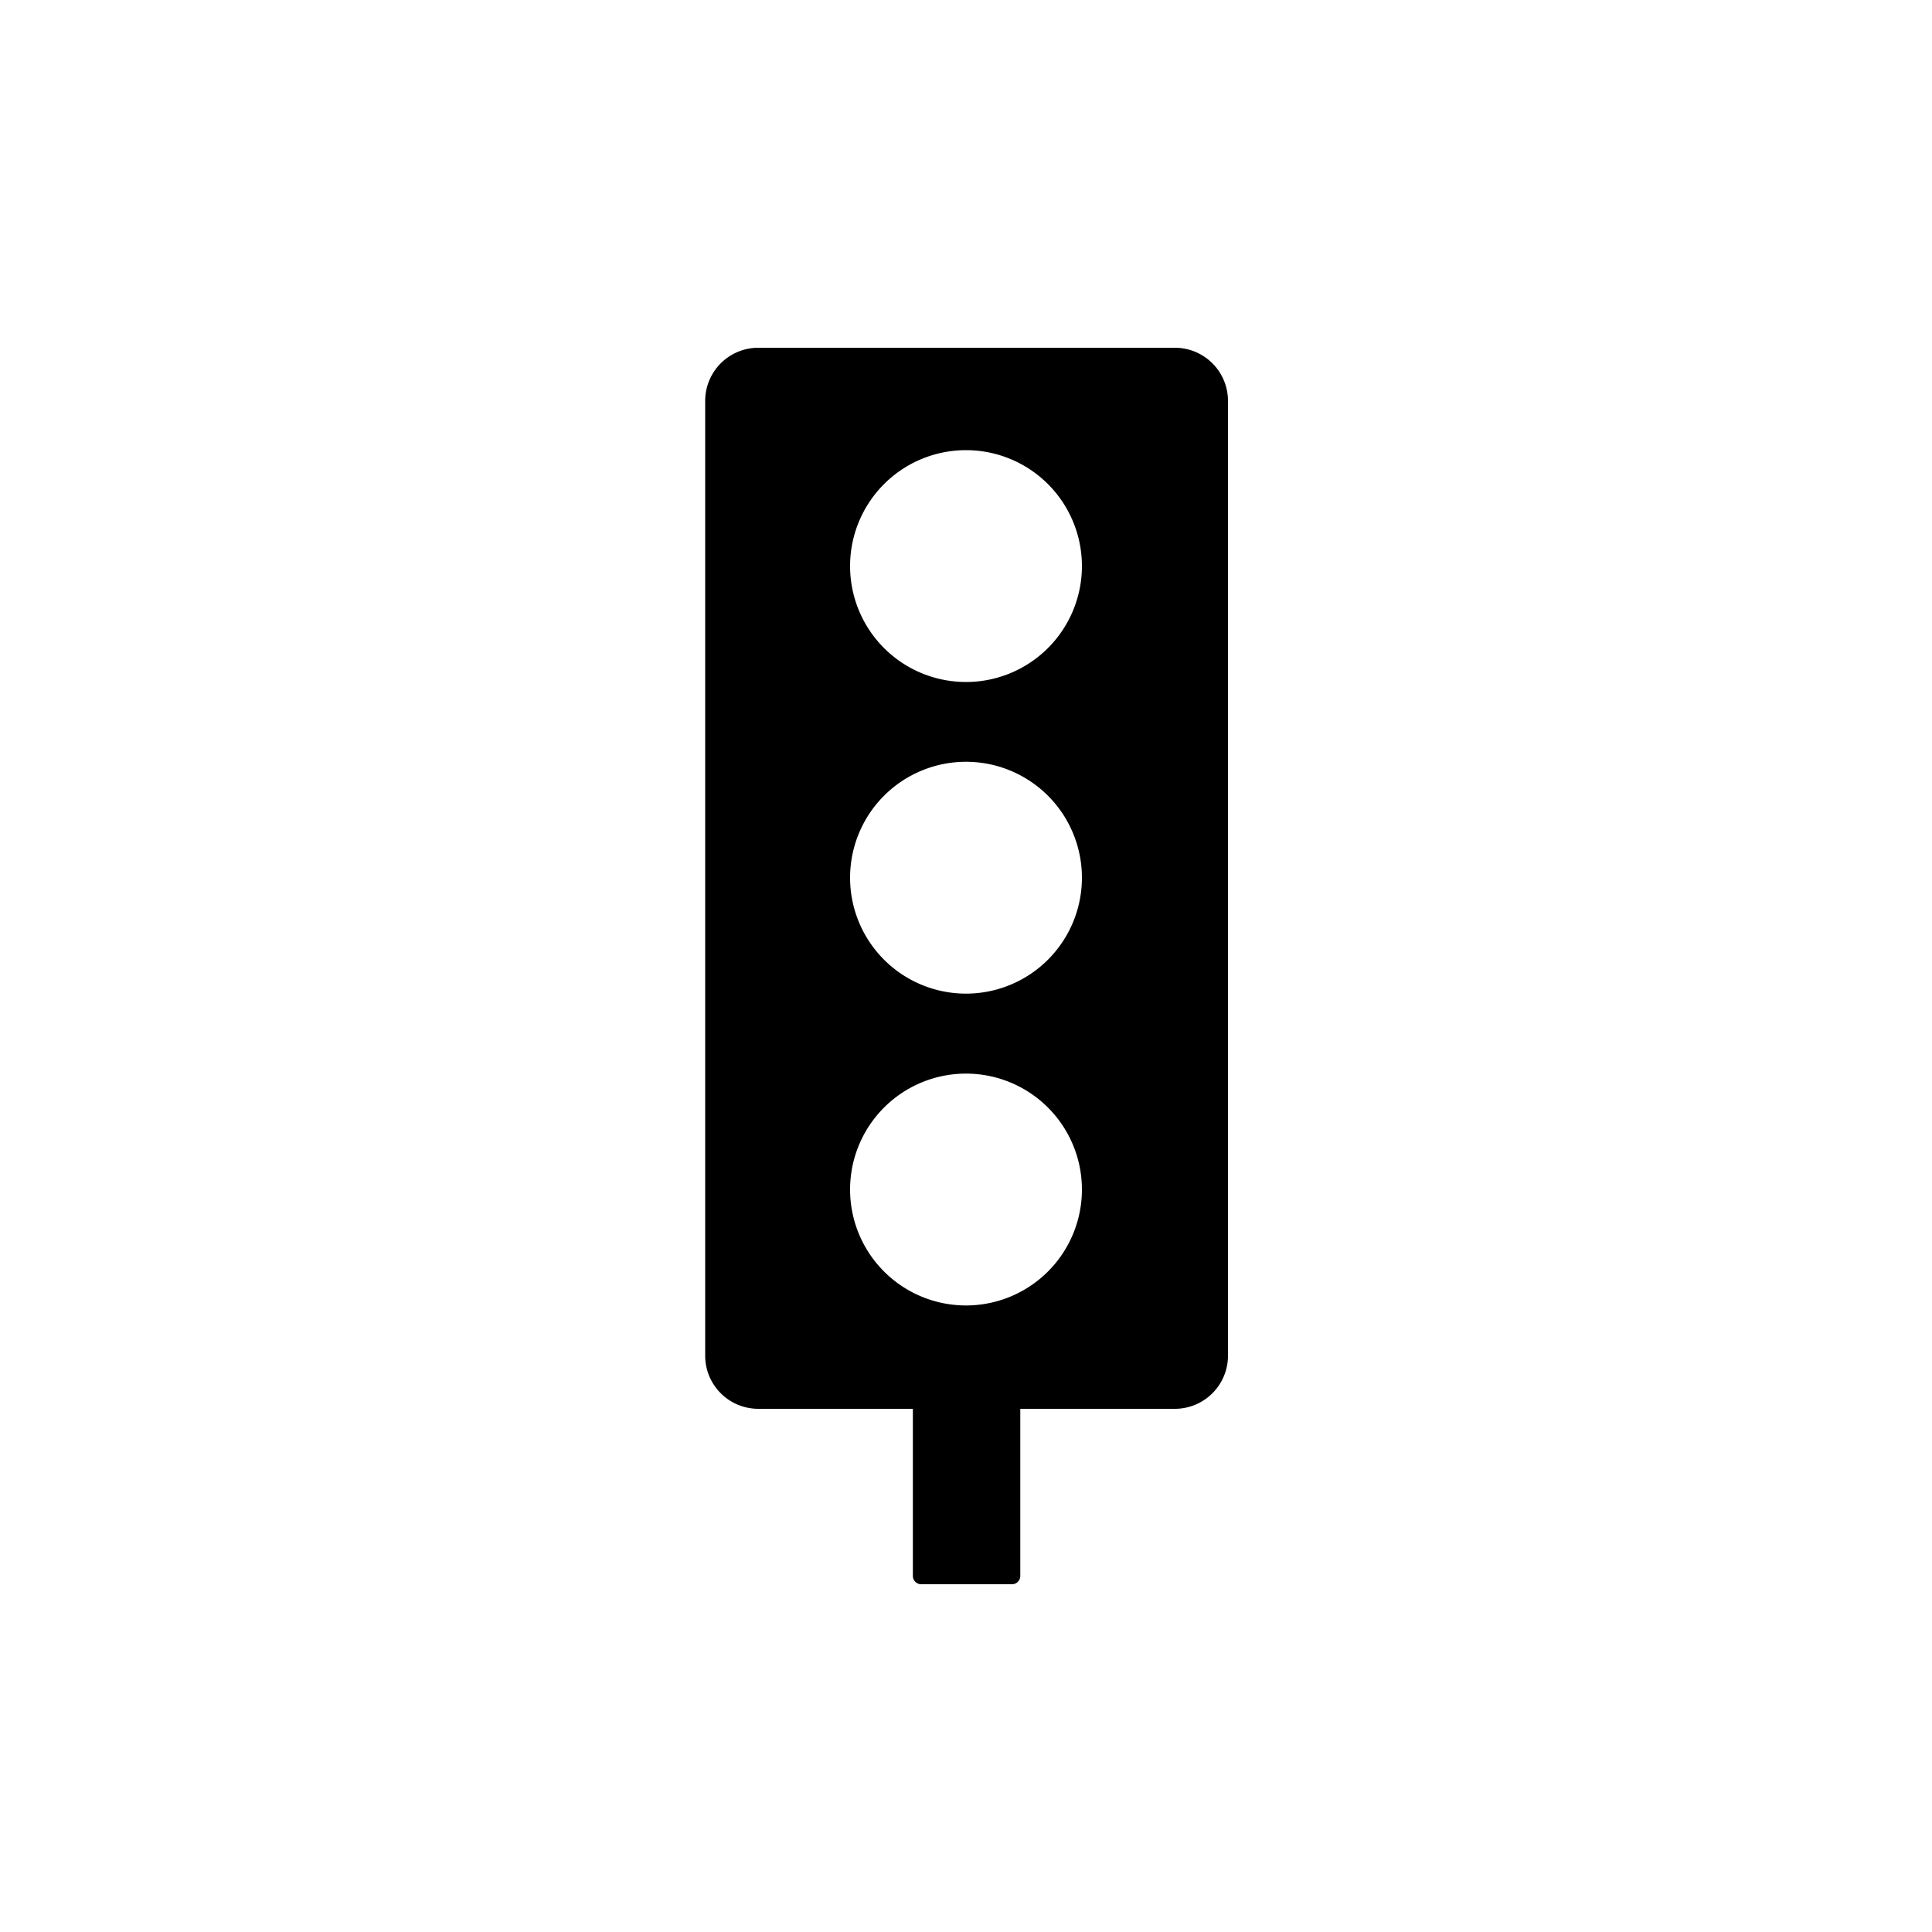 <?xml version="1.0" ?><!-- Uploaded to: SVG Repo, www.svgrepo.com, Generator: SVG Repo Mixer Tools -->
<svg fill="#000000" width="800px" height="800px" viewBox="0 0 100 100" data-name="Layer 1" id="Layer_1" xmlns="http://www.w3.org/2000/svg"><title/><path d="M39.25,18a2.75,2.75,0,0,0-2.75,2.75V70.17a2.75,2.75,0,0,0,2.75,2.75h8v8.65a.43.43,0,0,0,.43.43h4.7a.43.43,0,0,0,.43-.43V72.92h8a2.75,2.75,0,0,0,2.75-2.75V20.75A2.75,2.75,0,0,0,60.75,18ZM50,67.57a6,6,0,1,1,6-6A6,6,0,0,1,50,67.57Zm0-16.14a6,6,0,1,1,6-6A6,6,0,0,1,50,51.43ZM50,35.3a6,6,0,1,1,6-6A6,6,0,0,1,50,35.3Z"/></svg>
